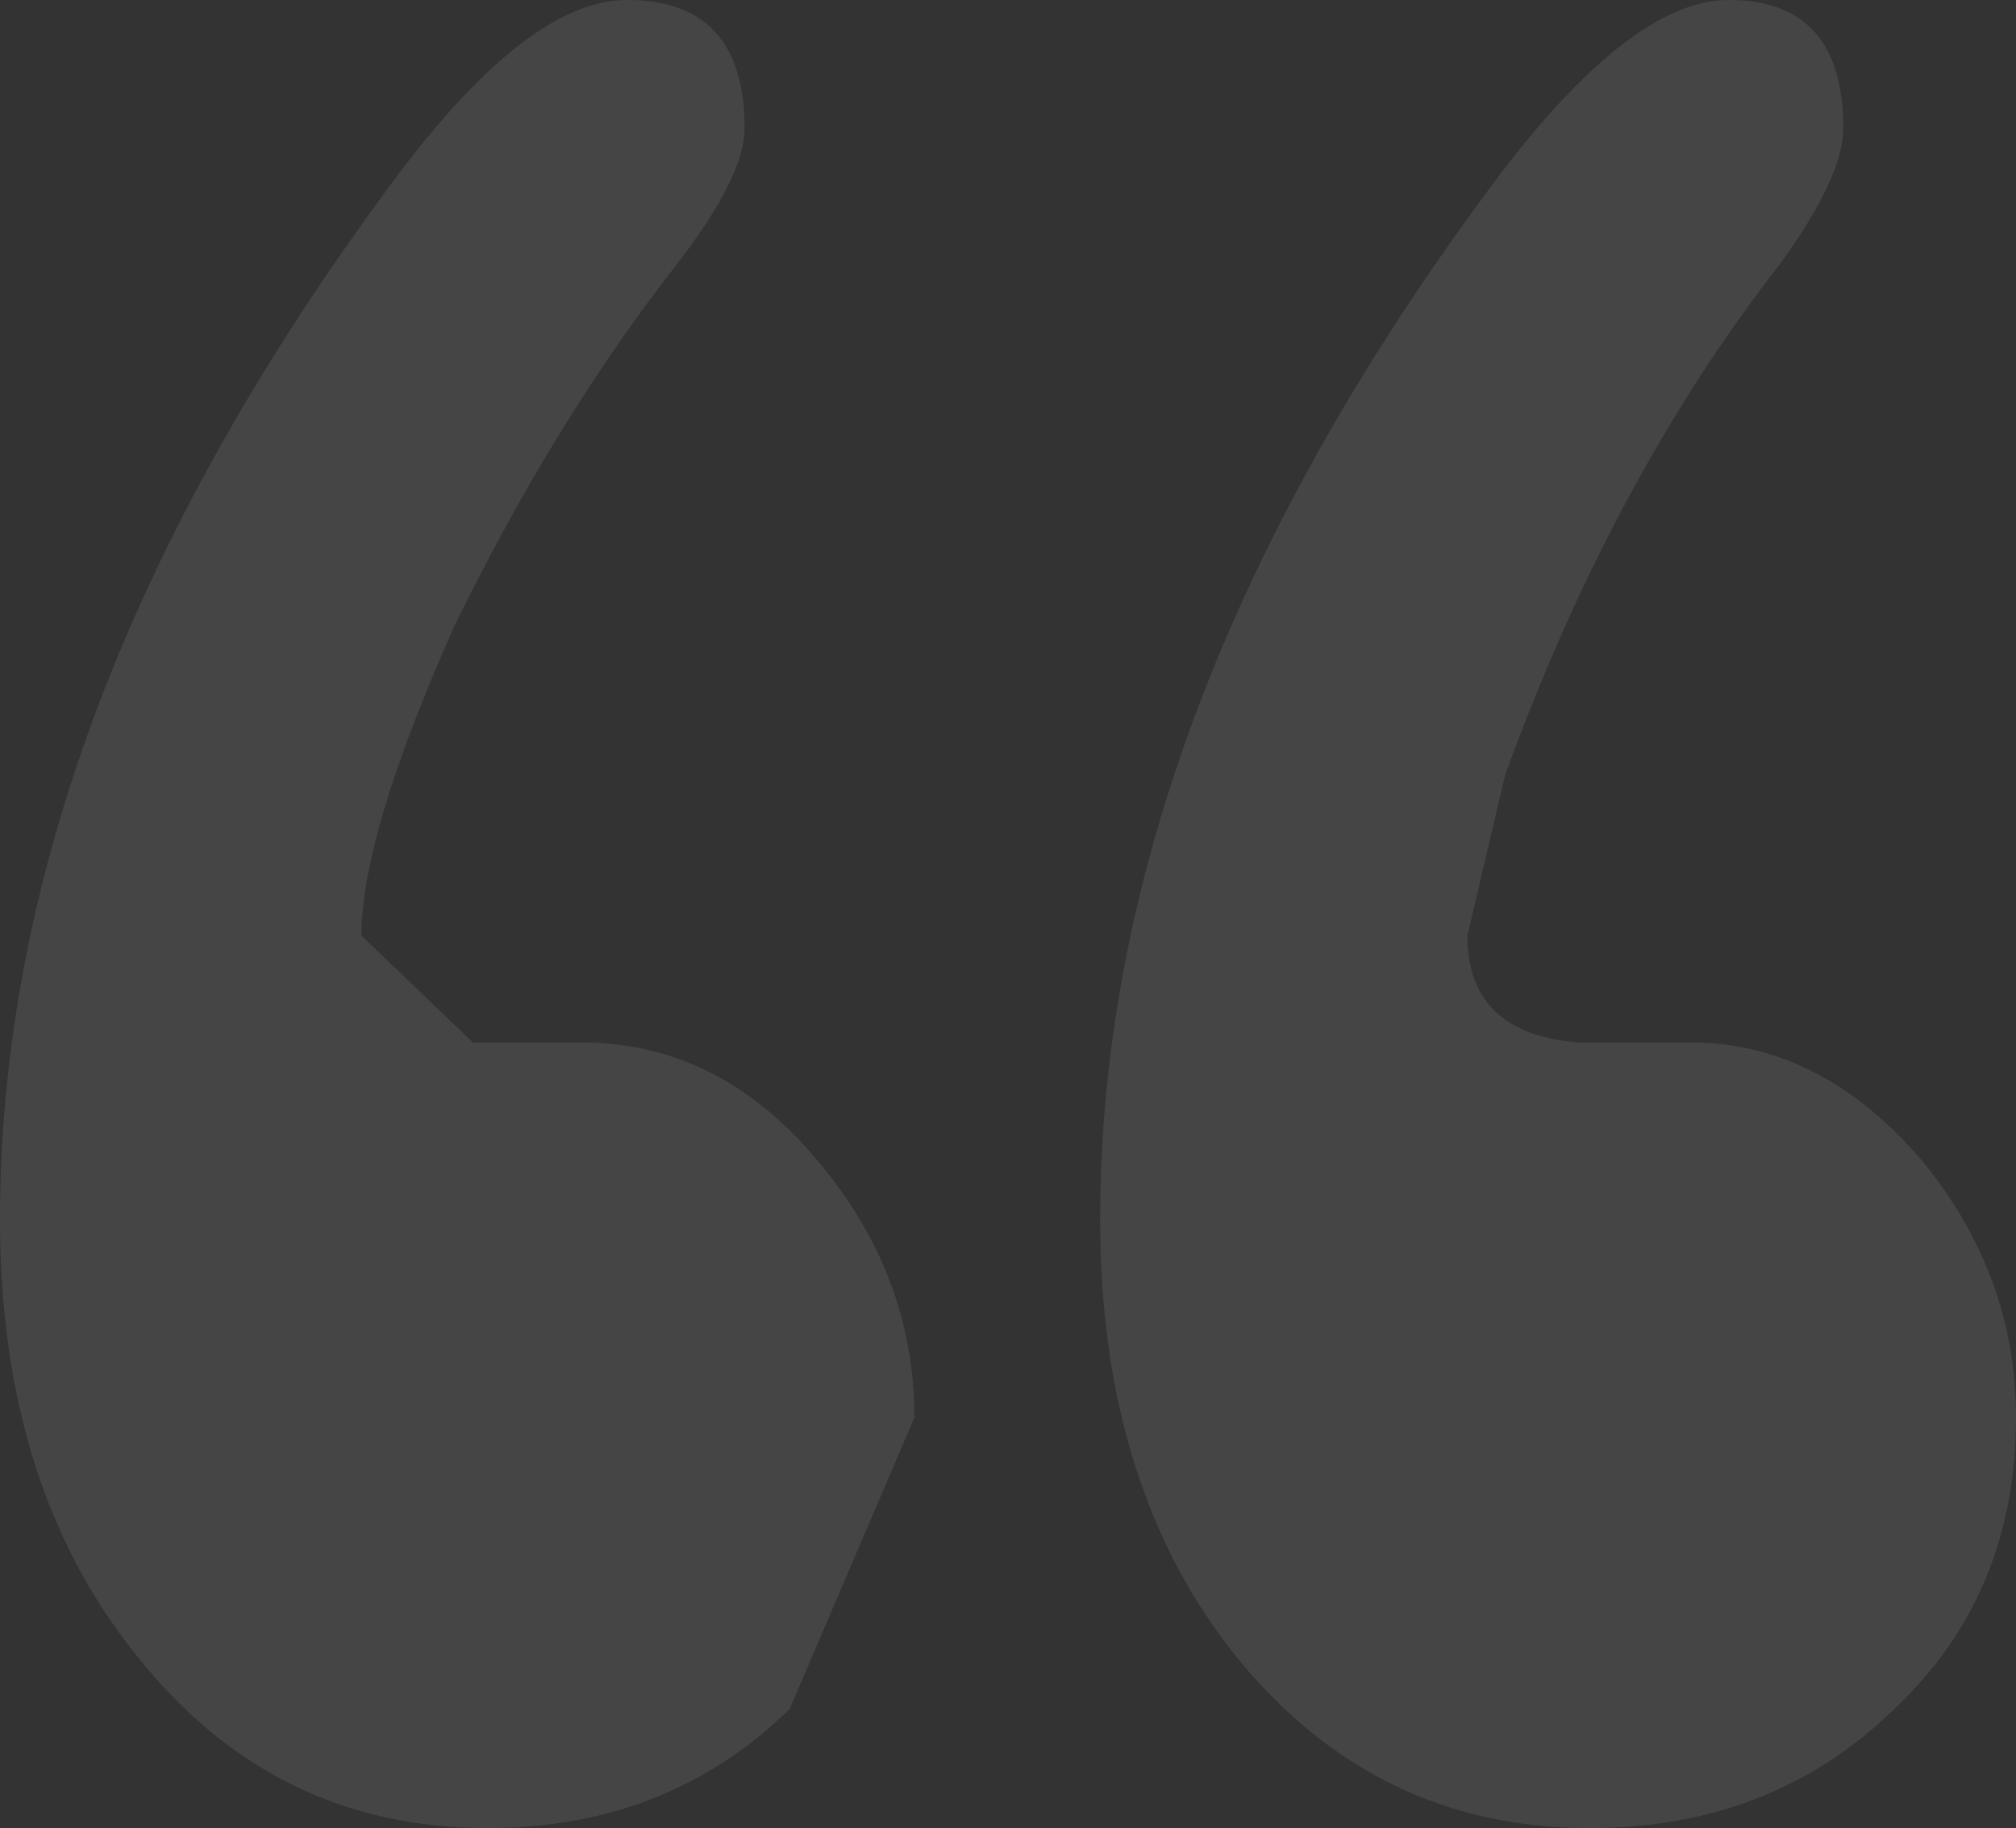 <?xml version="1.0" encoding="utf-8"?>
<svg version="1.1" xmlns="http://www.w3.org/2000/svg" xmlns:xlink="http://www.w3.org/1999/xlink" height="85.127" width="93.87">
  <rect width="100%" height="100%" fill="#333333" stroke="none"/>
  <defs>
    <path id="path-1" opacity="1" fill-rule="evenodd" d="M31.493,12.329 C27.708,17.178 24.262,22.788 21.153,29.161 C18.269,35.626 16.828,40.428 16.828,43.568 L22.031,48.555 L27.708,48.555 C31.718,48.74 35.165,50.564 38.048,54.027 C41.067,57.583 42.576,61.577 42.576,66.01 L36.764,79.586 C32.98,83.28 28.294,85.127 22.707,85.127 C16.084,85.127 10.655,82.472 6.42,77.162 C2.14,71.897 0,65.109 0,56.798 C0,41.19 5.947,25.282 17.841,9.074 C22.212,3.025 25.996,0 29.195,0 C32.844,0 34.669,1.986 34.669,5.957 C34.669,7.481 33.61,9.605 31.493,12.329 L89.477,54.027 C92.406,57.583 93.87,61.577 93.87,66.01 C93.87,71.505 91.978,76.03 88.193,79.586 C84.409,83.28 79.678,85.127 74.001,85.127 C67.378,85.127 61.904,82.472 57.579,77.162 C53.344,71.897 51.226,65.109 51.226,56.798 C51.226,41.19 57.196,25.282 69.135,9.074 C73.551,3.025 77.335,0 80.489,0 C84.048,0 85.828,1.986 85.828,5.957 C85.828,7.481 84.837,9.605 82.854,12.329 C77.673,18.979 73.416,26.898 70.082,36.087 L68.324,43.568 C68.324,46.662 70.104,48.324 73.663,48.555 L79.34,48.555 C83.125,48.74 86.504,50.564 89.477,54.027 L31.493,12.329Z"/>
  </defs>
  <g opacity="0.09">
    <use xlink:href="#path-1" fill="rgb(255,255,255)" fill-opacity="1"/>
  </g>
</svg>